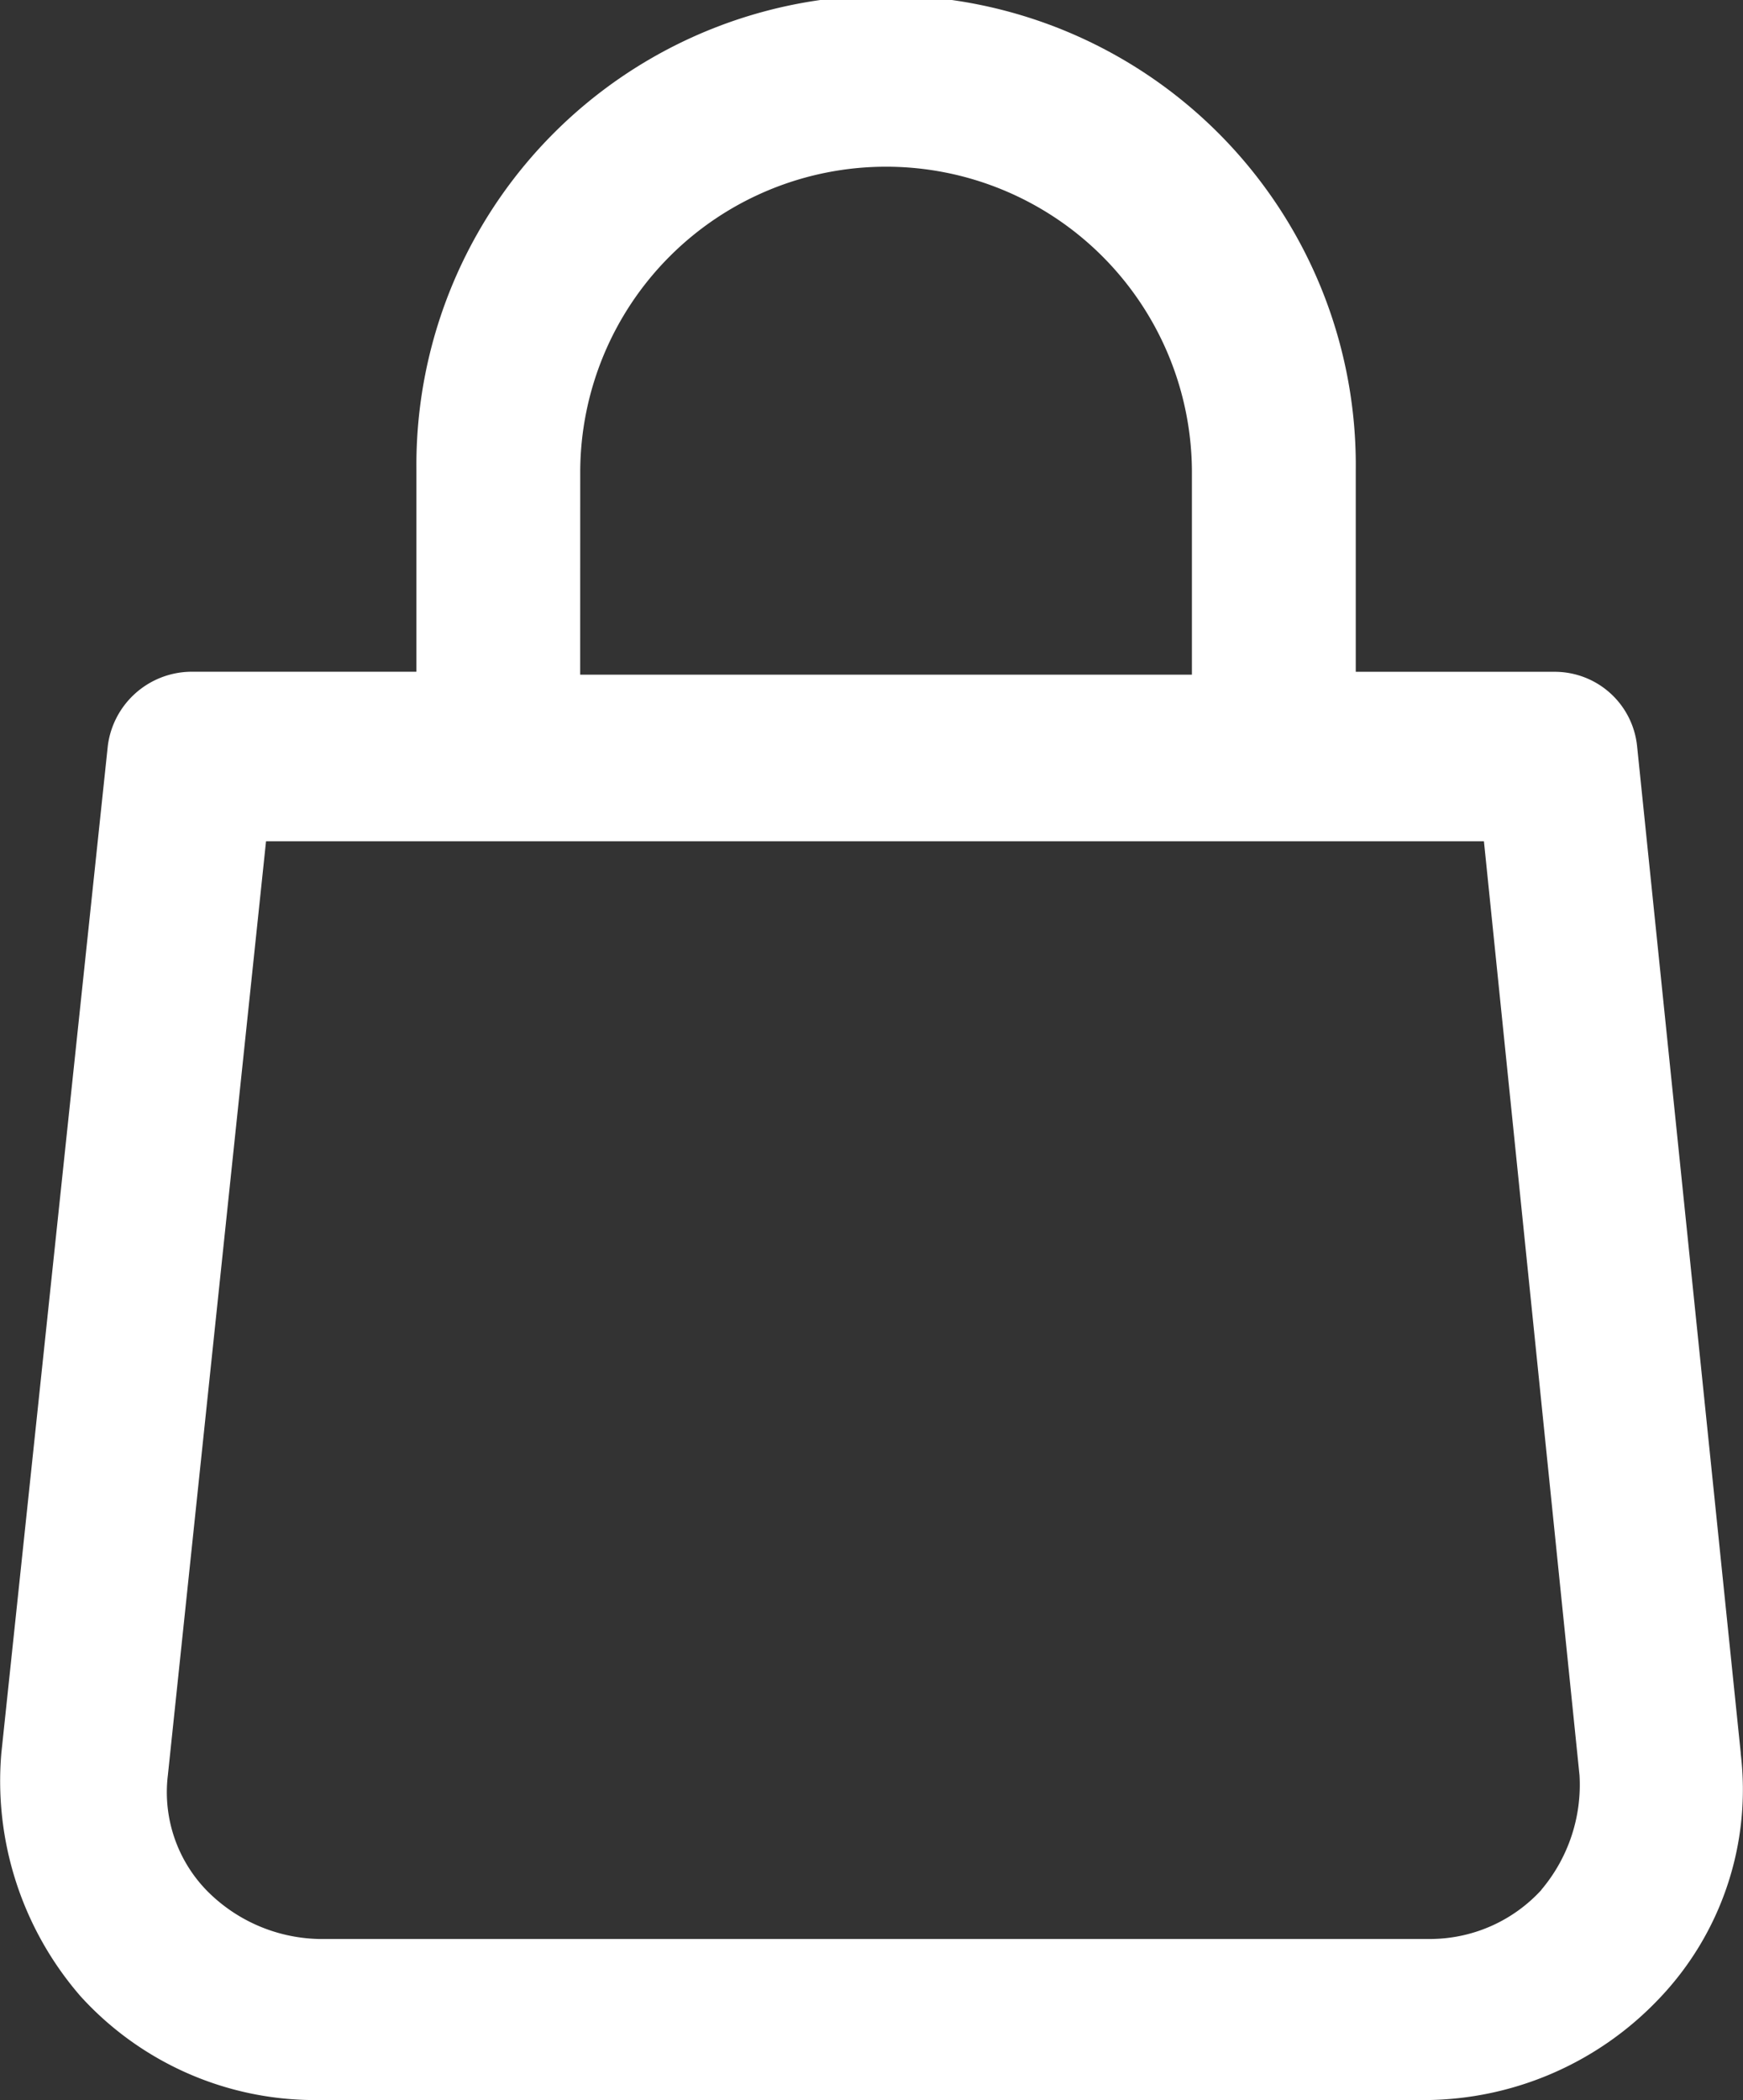 <svg xmlns="http://www.w3.org/2000/svg" width="39.061" height="47.062" viewBox="0 0 39.061 47.062">
  <rect x="0" y="0" width="39.061" height="47.062" fill="#333333" stroke="none"/>
  <path id="noun-bag-1610928" d="M247.815,167.865l-2.325-22.583a1.855,1.855,0,0,0-1.836-1.652h-4.467V139.1a10.526,10.526,0,1,0-21.051,0v4.529h-5.079a1.9,1.9,0,0,0-1.836,1.652l-2.387,22.583a7.356,7.356,0,0,0,1.775,5.447,7.1,7.1,0,0,0,5.2,2.326h24.968a7.278,7.278,0,0,0,5.2-2.264,6.778,6.778,0,0,0,1.836-5.508Zm-26.008-28.7a6.854,6.854,0,1,1,13.708,0v4.529H221.806Zm21.541,31.762a3.387,3.387,0,0,1-2.448,1.1H215.932a3.635,3.635,0,0,1-2.509-1.1,3.162,3.162,0,0,1-.857-2.57l2.2-20.93h27.293l2.142,20.93a3.642,3.642,0,0,1-.857,2.57Z" transform="translate(-208.804 -128.575)" fill="#fff"/>
</svg>
